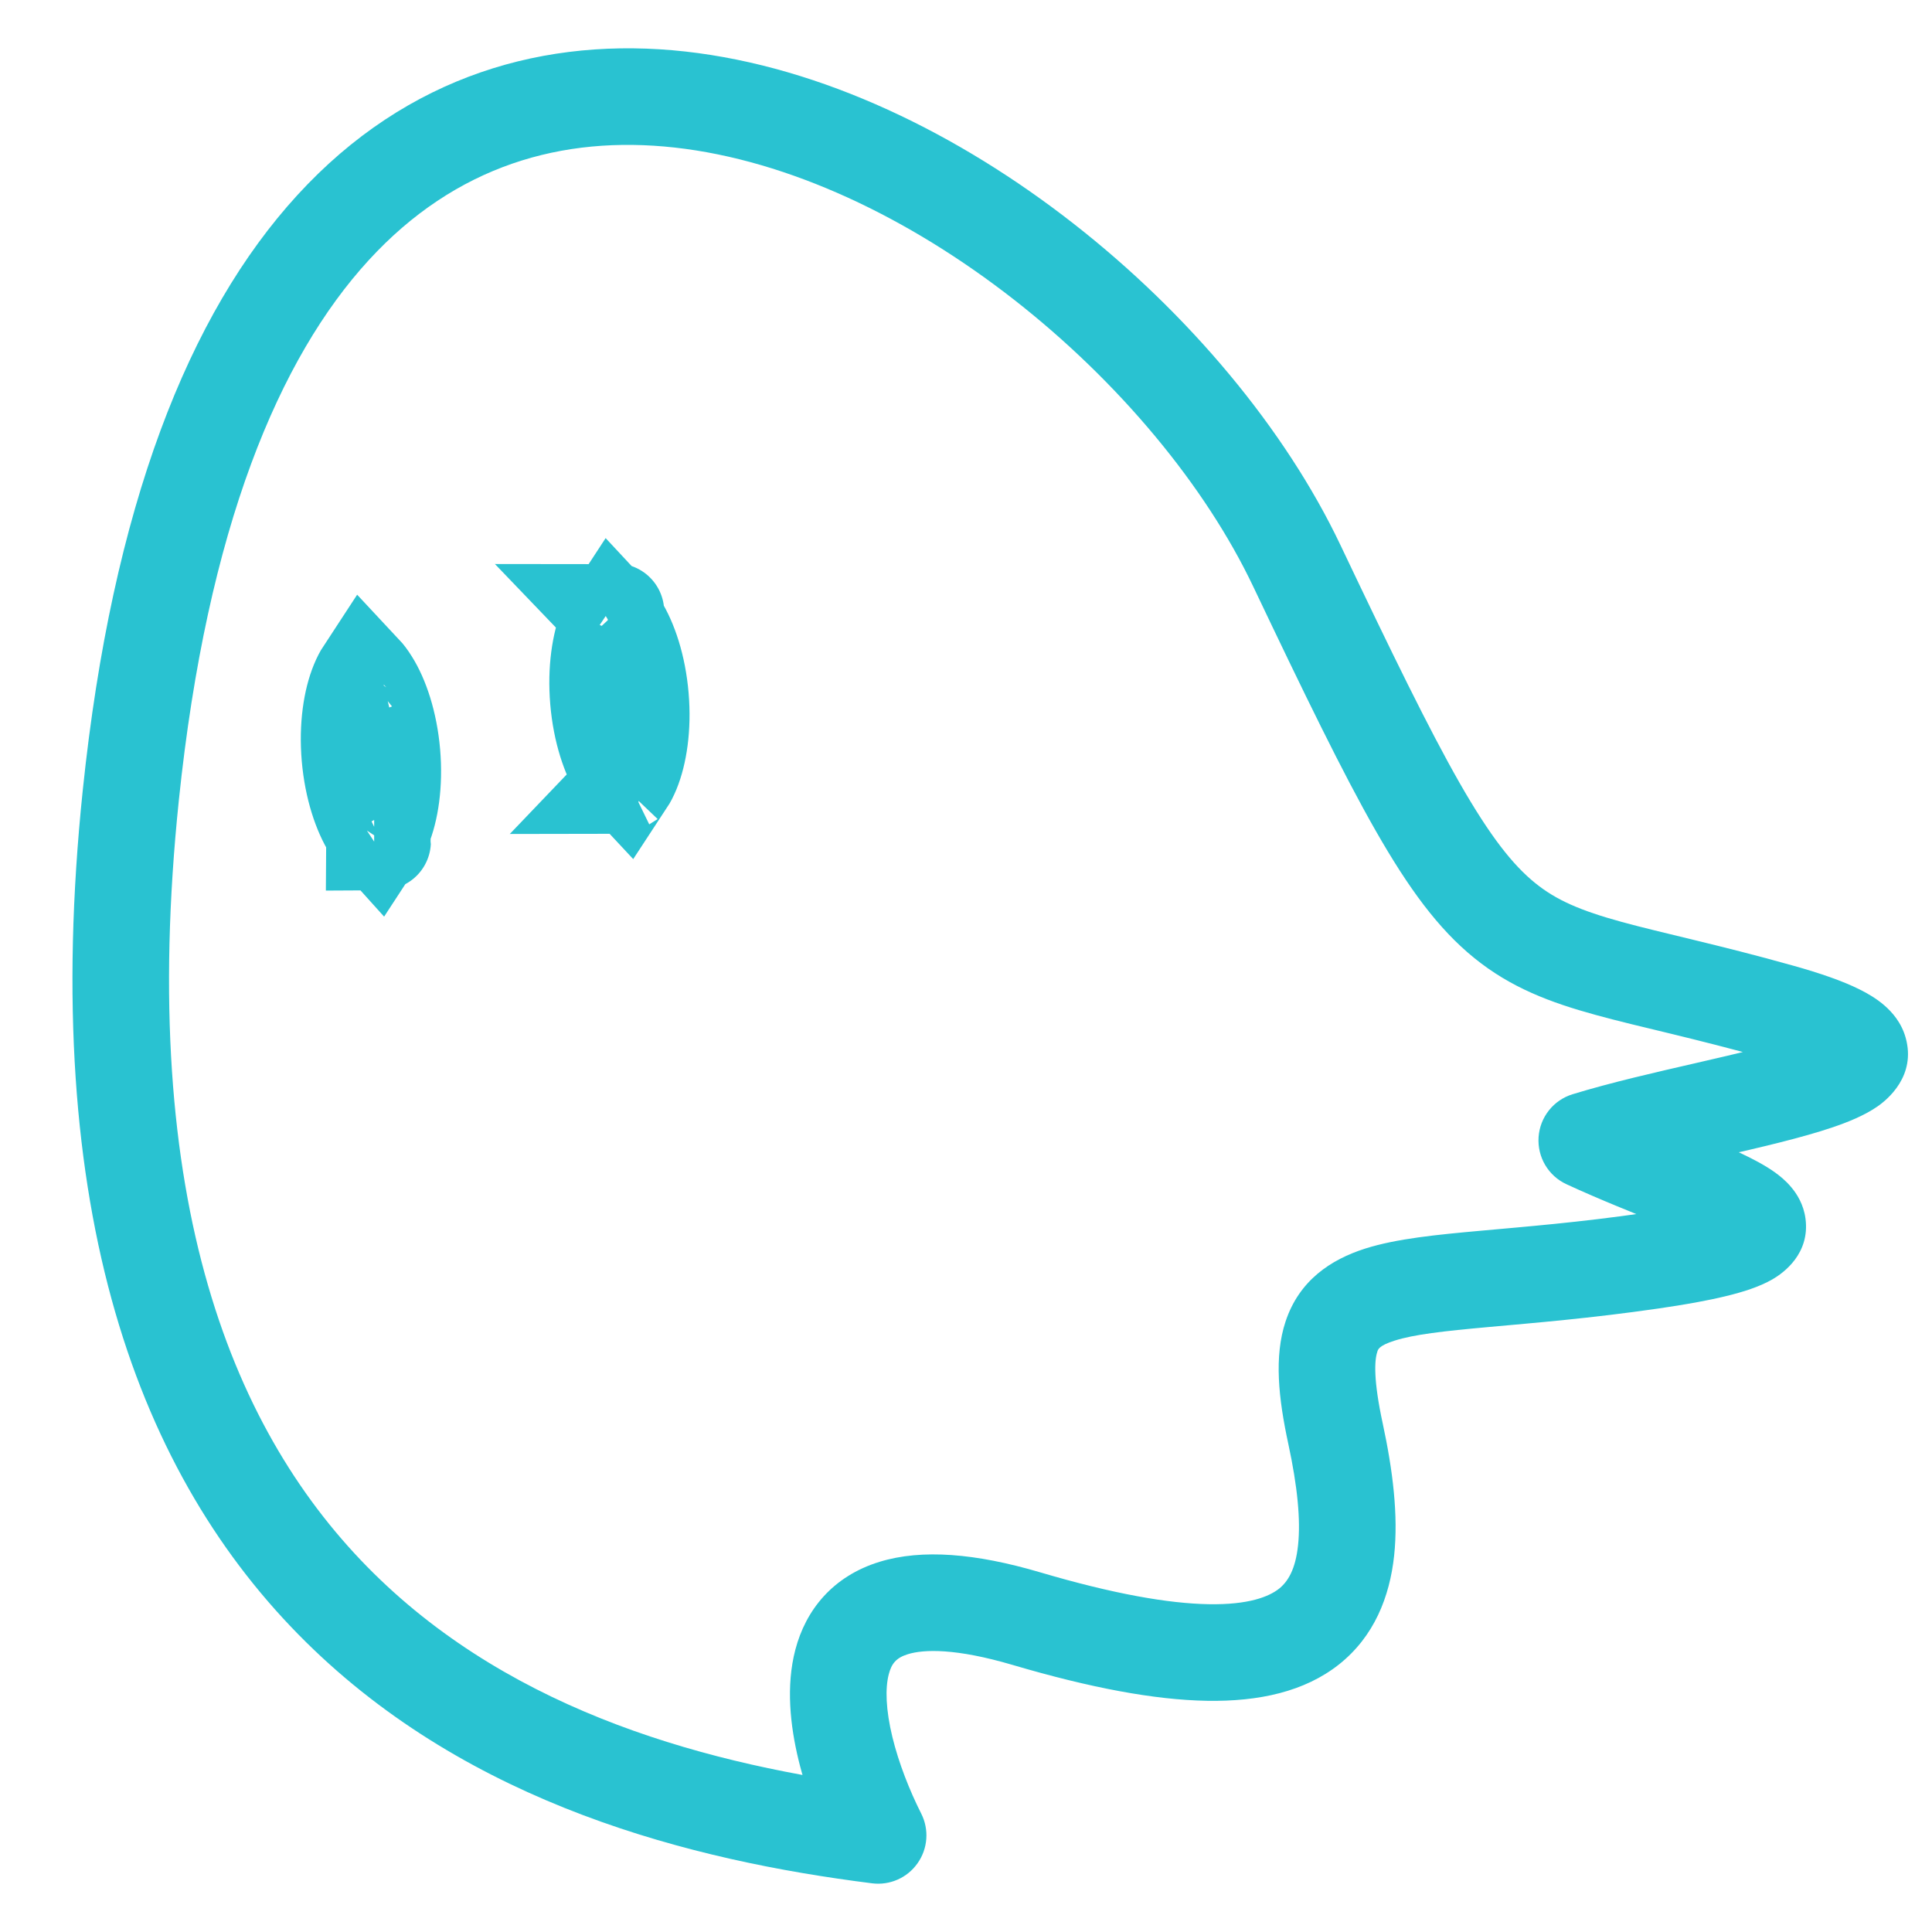 <svg width="30" height="30" viewBox="0 0 30 30" fill="none" xmlns="http://www.w3.org/2000/svg">
<path d="M13.635 28.5L13.542 29.244C13.817 29.279 14.089 29.159 14.248 28.932C14.408 28.706 14.43 28.409 14.305 28.162L13.635 28.5ZM2.031 12.35L2.777 12.427L2.031 12.35ZM27.64 15.716L27.438 16.438L27.64 15.716ZM24.639 17.708L24.42 16.991C24.122 17.082 23.912 17.347 23.891 17.657C23.87 17.968 24.042 18.259 24.325 18.389L24.639 17.708ZM25.639 19.577L25.747 20.319L25.639 19.577ZM15.936 25.134L15.724 25.853L15.936 25.134ZM13.729 27.756C11.034 27.416 8.002 26.604 5.799 24.426C3.627 22.278 2.129 18.666 2.777 12.427L1.285 12.272C0.605 18.818 2.158 22.934 4.745 25.492C7.301 28.02 10.735 28.891 13.542 29.244L13.729 27.756ZM2.777 12.427C3.219 8.177 4.343 5.549 5.723 4.043C7.074 2.568 8.734 2.098 10.476 2.291C12.249 2.488 14.116 3.379 15.749 4.656C17.38 5.932 18.718 7.546 19.46 9.108L20.814 8.463C19.956 6.659 18.456 4.869 16.673 3.475C14.892 2.082 12.77 1.037 10.642 0.8C8.483 0.561 6.329 1.16 4.617 3.03C2.933 4.869 1.744 7.86 1.285 12.272L2.777 12.427ZM19.46 9.108C20.258 10.785 20.851 12.006 21.362 12.9C21.872 13.793 22.333 14.423 22.891 14.875C23.46 15.337 24.071 15.566 24.778 15.76C25.126 15.856 25.521 15.949 25.951 16.053C26.386 16.159 26.875 16.281 27.438 16.438L27.842 14.994C27.255 14.829 26.746 14.703 26.305 14.596C25.858 14.487 25.496 14.402 25.176 14.314C24.544 14.14 24.167 13.979 23.836 13.71C23.493 13.432 23.142 12.992 22.664 12.156C22.187 11.32 21.617 10.152 20.814 8.463L19.46 9.108ZM27.438 16.438C27.83 16.548 28.072 16.639 28.208 16.707C28.276 16.741 28.291 16.756 28.28 16.746C28.273 16.74 28.189 16.668 28.147 16.517C28.031 16.103 28.367 15.901 28.298 15.949C28.273 15.966 28.179 16.015 27.975 16.085C27.581 16.219 27.012 16.351 26.356 16.502C25.721 16.648 25.017 16.808 24.42 16.991L24.858 18.426C25.394 18.262 26.041 18.114 26.692 17.964C27.322 17.819 27.975 17.669 28.457 17.505C28.69 17.426 28.948 17.323 29.152 17.182C29.313 17.071 29.756 16.703 29.591 16.114C29.525 15.876 29.377 15.713 29.263 15.614C29.145 15.511 29.009 15.43 28.878 15.365C28.616 15.234 28.268 15.113 27.842 14.994L27.438 16.438ZM24.325 18.389C24.845 18.63 25.387 18.842 25.817 19.018C26.288 19.21 26.566 19.337 26.685 19.422C26.707 19.438 26.693 19.431 26.666 19.4C26.641 19.37 26.569 19.274 26.548 19.116C26.525 18.936 26.584 18.78 26.657 18.678C26.69 18.634 26.721 18.605 26.74 18.589C26.759 18.574 26.772 18.566 26.773 18.566C26.773 18.566 26.75 18.578 26.69 18.599C26.631 18.62 26.551 18.643 26.444 18.669C26.228 18.722 25.93 18.777 25.532 18.835L25.747 20.319C26.169 20.258 26.518 20.195 26.797 20.127C27.063 20.063 27.321 19.982 27.525 19.864C27.697 19.764 28.106 19.467 28.036 18.925C28.007 18.701 27.9 18.536 27.816 18.437C27.732 18.335 27.636 18.258 27.555 18.2C27.264 17.993 26.801 17.799 26.384 17.629C25.927 17.442 25.434 17.249 24.953 17.027L24.325 18.389ZM25.532 18.835C24.531 18.98 23.697 19.047 22.991 19.111C22.316 19.172 21.686 19.233 21.198 19.388C20.663 19.559 20.173 19.883 19.962 20.521C19.782 21.063 19.852 21.714 20.005 22.421L21.471 22.104C21.324 21.425 21.343 21.122 21.386 20.993C21.396 20.96 21.401 20.898 21.653 20.818C21.953 20.722 22.404 20.67 23.126 20.605C23.818 20.542 24.697 20.471 25.747 20.319L25.532 18.835ZM20.005 22.421C20.148 23.084 20.198 23.605 20.156 23.995C20.116 24.371 19.999 24.559 19.86 24.67C19.704 24.792 19.393 24.921 18.767 24.91C18.145 24.899 17.293 24.752 16.148 24.414L15.724 25.853C16.931 26.209 17.929 26.396 18.741 26.41C19.55 26.424 20.258 26.267 20.791 25.846C21.339 25.411 21.579 24.795 21.648 24.156C21.715 23.531 21.627 22.828 21.471 22.104L20.005 22.421ZM16.148 24.414C15.153 24.121 14.319 24.049 13.657 24.252C12.929 24.476 12.511 25.001 12.35 25.617C12.202 26.181 12.271 26.797 12.399 27.327C12.531 27.87 12.746 28.402 12.966 28.838L14.305 28.162C14.125 27.806 13.957 27.382 13.857 26.973C13.754 26.549 13.744 26.215 13.801 25.997C13.844 25.831 13.917 25.742 14.098 25.686C14.345 25.61 14.839 25.592 15.724 25.853L16.148 24.414Z" fill="#29C2D1"/>
<path d="M6.087 11.699C6.128 12.18 6.06 12.587 5.952 12.848C5.921 12.924 5.893 12.975 5.87 13.01C5.842 12.979 5.805 12.933 5.762 12.865C5.611 12.625 5.475 12.236 5.433 11.755C5.392 11.274 5.46 10.867 5.568 10.605C5.599 10.53 5.627 10.478 5.65 10.443C5.679 10.474 5.715 10.52 5.758 10.589C5.909 10.828 6.045 11.218 6.087 11.699ZM5.81 13.079C5.81 13.078 5.812 13.077 5.815 13.076C5.812 13.078 5.811 13.079 5.81 13.079ZM5.936 13.065C5.939 13.066 5.941 13.067 5.941 13.067C5.941 13.068 5.939 13.067 5.936 13.065ZM5.71 10.375C5.71 10.375 5.708 10.376 5.705 10.378C5.708 10.375 5.71 10.375 5.71 10.375ZM5.584 10.388C5.581 10.387 5.579 10.386 5.579 10.386C5.58 10.386 5.581 10.386 5.584 10.388ZM9.945 10.82C9.986 11.301 9.918 11.708 9.811 11.97C9.78 12.045 9.752 12.097 9.729 12.132C9.7 12.101 9.663 12.055 9.62 11.986C9.469 11.747 9.333 11.357 9.292 10.877C9.251 10.396 9.319 9.989 9.426 9.727C9.457 9.652 9.485 9.6 9.508 9.565C9.537 9.596 9.573 9.642 9.617 9.71C9.768 9.95 9.904 10.34 9.945 10.82ZM9.669 12.2C9.669 12.2 9.67 12.199 9.673 12.198C9.67 12.2 9.669 12.2 9.669 12.2ZM9.794 12.187C9.797 12.188 9.799 12.189 9.799 12.189C9.799 12.189 9.797 12.189 9.794 12.187ZM9.568 9.497C9.568 9.497 9.567 9.498 9.564 9.499C9.566 9.497 9.568 9.496 9.568 9.497ZM9.443 9.51C9.439 9.509 9.438 9.508 9.438 9.508C9.438 9.508 9.44 9.508 9.443 9.51Z" stroke="#29C2D1" stroke-width="1.5"/>
</svg>
